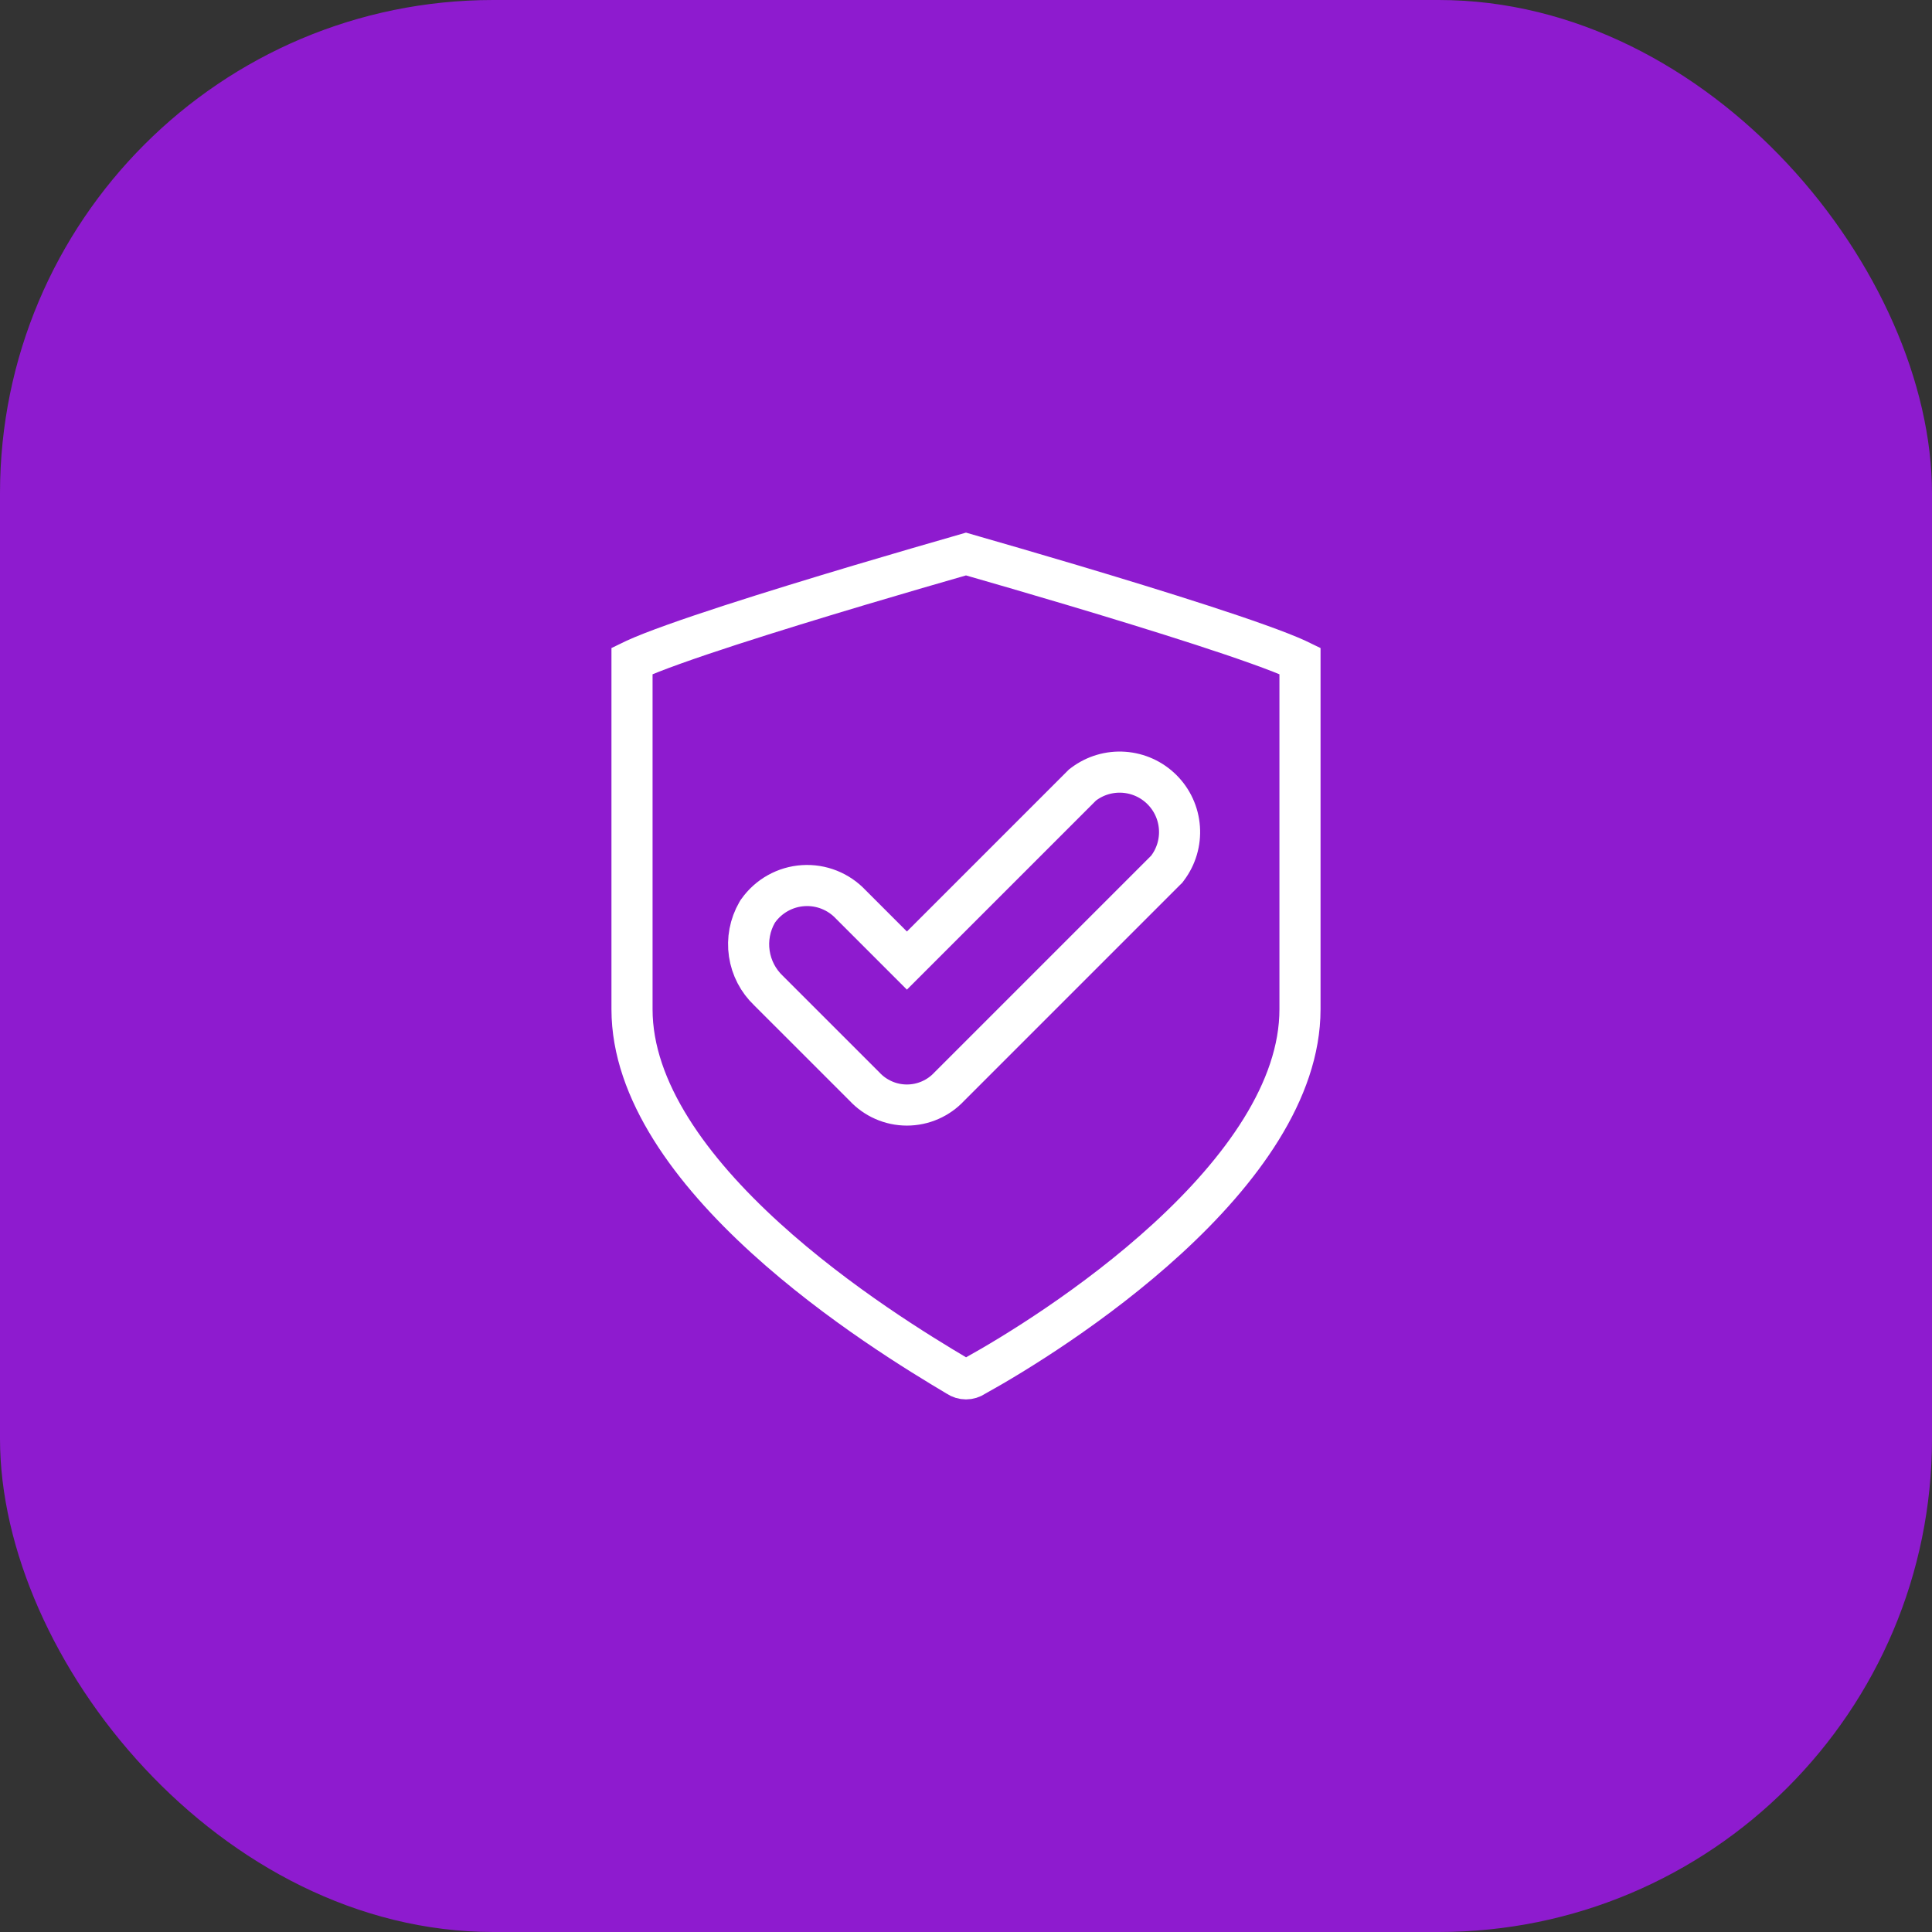 <svg width="94" height="94" viewBox="0 0 94 94" fill="none" xmlns="http://www.w3.org/2000/svg">
<rect x="0" y="0" width="94" height="94" fill="#333333" stroke="none"/>
<rect width="94" height="94" rx="24" fill="#8E1BCF"/>
<g clip-path="url(#clip0_719_3899)">
<path d="M46.597 66.964L46.575 66.95L46.553 66.936C44.789 65.887 40.79 63.462 37.239 60.228C33.64 56.95 30.75 53.062 30.75 49.108V32.156C30.797 32.133 30.849 32.108 30.908 32.081C31.34 31.883 31.981 31.633 32.783 31.346C34.378 30.774 36.517 30.088 38.67 29.424C40.819 28.761 42.97 28.125 44.585 27.654C45.392 27.418 46.064 27.224 46.535 27.09C46.724 27.035 46.88 26.991 47 26.956C47.12 26.991 47.276 27.035 47.465 27.09C47.936 27.224 48.608 27.418 49.415 27.654C51.03 28.125 53.181 28.761 55.33 29.424C57.483 30.088 59.622 30.774 61.217 31.346C62.019 31.633 62.66 31.883 63.092 32.081C63.151 32.108 63.203 32.133 63.25 32.156V49.108C63.25 53.066 60.379 56.979 56.794 60.267C53.257 63.511 49.259 65.934 47.475 66.921L47.438 66.941L47.403 66.964C47.283 67.044 47.143 67.087 47 67.087C46.857 67.087 46.716 67.044 46.597 66.964ZM30.477 32.306C30.477 32.306 30.478 32.306 30.48 32.304C30.478 32.306 30.477 32.306 30.477 32.306ZM63.523 32.306C63.523 32.306 63.522 32.306 63.52 32.305C63.522 32.306 63.523 32.306 63.523 32.306ZM56.715 42.34L56.766 42.29L56.808 42.233C57.23 41.672 57.434 40.977 57.384 40.276C57.335 39.576 57.034 38.917 56.537 38.421C56.041 37.924 55.382 37.624 54.682 37.574C53.981 37.524 53.287 37.729 52.725 38.15L52.668 38.193L52.618 38.243L44.125 46.736L41.395 44.005C41.103 43.694 40.746 43.451 40.35 43.292C39.947 43.131 39.513 43.062 39.08 43.09C38.646 43.118 38.225 43.242 37.846 43.454C37.467 43.666 37.14 43.959 36.889 44.313L36.861 44.352L36.837 44.393C36.488 45 36.354 45.706 36.457 46.399C36.559 47.085 36.887 47.718 37.39 48.196L42.063 52.868C42.324 53.148 42.639 53.372 42.99 53.526C43.348 53.684 43.734 53.765 44.125 53.765C44.516 53.765 44.902 53.684 45.26 53.526C45.611 53.372 45.926 53.148 46.187 52.868L56.715 42.34Z" stroke="white" stroke-width="2"/>
</g>
<defs>
<clipPath id="clip0_719_3899">
<rect width="46" height="46" fill="white" transform="translate(24 24)"/>
</clipPath>
</defs>
</svg>
